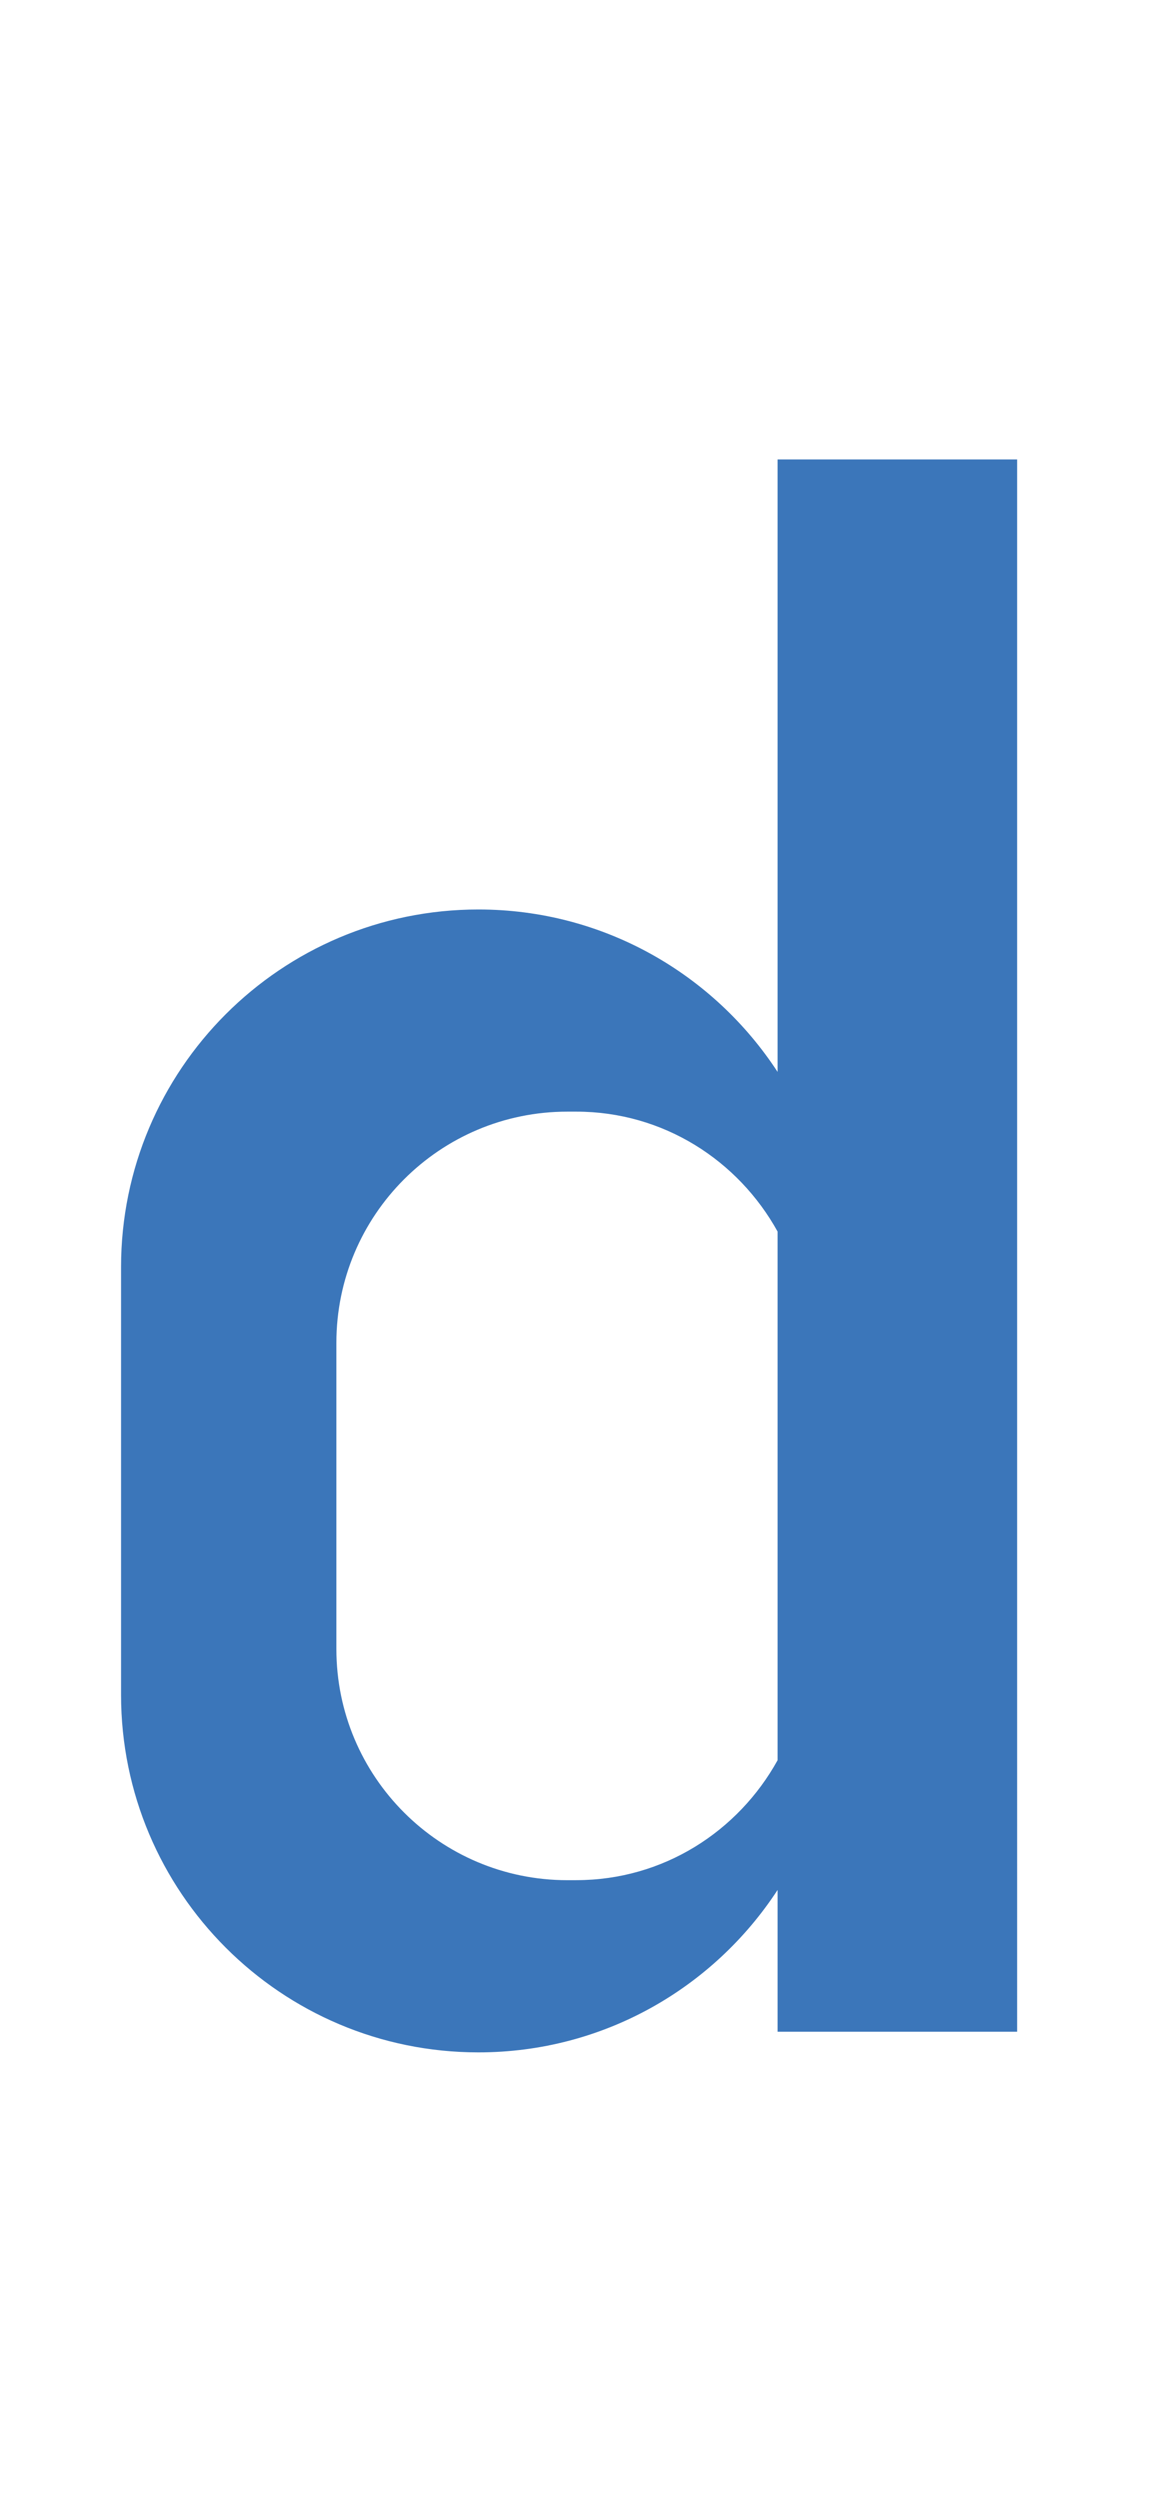 <?xml version="1.0" encoding="UTF-8"?>
<svg id="_レイヤー_1" data-name="レイヤー_1" xmlns="http://www.w3.org/2000/svg" version="1.1" viewBox="0 0 43.124 92">
  <!-- Generator: Adobe Illustrator 29.1.0, SVG Export Plug-In . SVG Version: 2.1.0 Build 142)  -->
  <defs>
    <style>
      .st0 {
        fill: #3b76ba;
      }
    </style>
  </defs>
  <path class="st0" d="M28.636,39.443c-2.349-3.596-6.403-5.977-11.018-5.977-7.268,0-13.16,5.892-13.16,13.16v15.735c0,7.268,5.892,13.16,13.16,13.16,4.616,0,8.669-2.381,11.018-5.977v5.217h8.822V16.907h-8.822v22.536h0ZM21.223,69.185h-.329c-4.698,0-8.506-3.808-8.506-8.506v-11.268c0-4.698,3.808-8.506,8.506-8.506h.329c3.205,0,5.963,1.794,7.413,4.413v19.453c-1.45,2.619-4.208,4.413-7.413,4.413h0Z"/>
</svg>